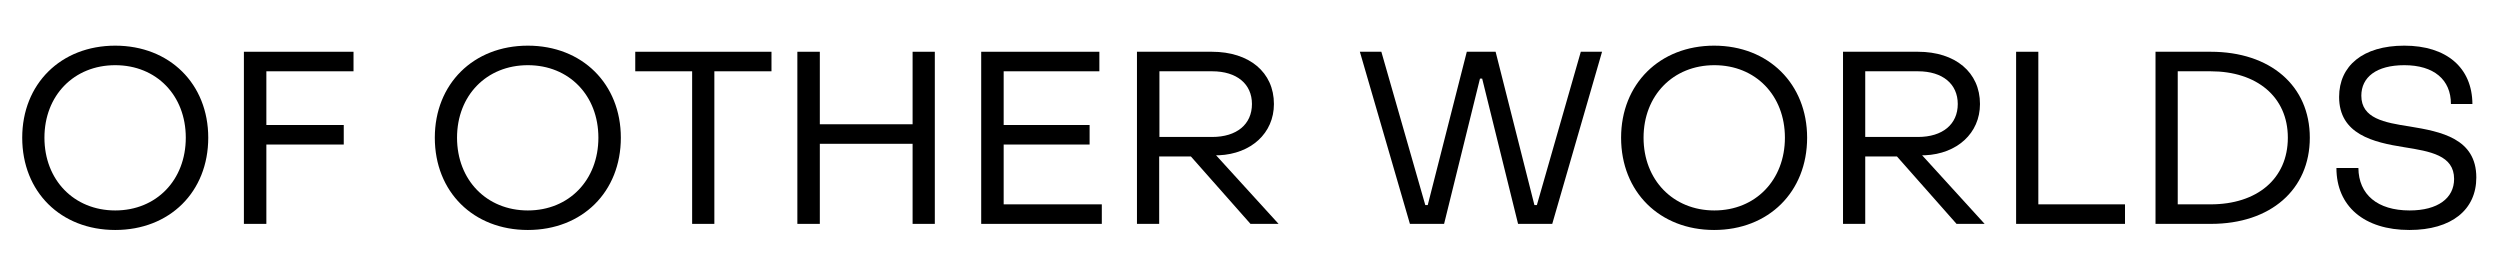 <?xml version="1.0" encoding="utf-8"?>
<!-- Generator: Adobe Illustrator 25.3.1, SVG Export Plug-In . SVG Version: 6.00 Build 0)  -->
<svg version="1.1" id="Layer_1" xmlns="http://www.w3.org/2000/svg" xmlns:xlink="http://www.w3.org/1999/xlink" x="0px" y="0px"
	 viewBox="0 0 1024 110.7" style="enable-background:new 0 0 1024 110.7;" xml:space="preserve">
<g>
	<path d="M9.1,56.4c0-22,15.8-37.7,38.1-37.7c22.3,0,38.1,15.7,38.1,37.7c0,22.2-15.8,37.8-38.1,37.8C24.9,94.2,9.1,78.6,9.1,56.4z
		 M76.1,56.4c0-17.3-12-29.7-28.9-29.7c-16.9,0-29,12.4-29,29.7c0,17.3,12.1,29.8,29,29.8C64.1,86.2,76.1,73.7,76.1,56.4z"/>
	<path d="M99.9,91.7V21.2h44.9v8h-35.7v22h31.7v8h-31.7v32.5H99.9z"/>
	<path d="M178.1,56.4c0-22,15.8-37.7,38.1-37.7s38.1,15.7,38.1,37.7c0,22.2-15.8,37.8-38.1,37.8S178.1,78.6,178.1,56.4z M245.1,56.4
		c0-17.3-12-29.7-28.9-29.7s-29,12.4-29,29.7c0,17.3,12.1,29.8,29,29.8S245.1,73.7,245.1,56.4z"/>
	<path d="M283.5,91.7V29.2h-23.3v-8H316v8h-23.4v62.5H283.5z"/>
	<path d="M326.6,91.7V21.2h9.2v29.7h38V21.2h9.1v70.5h-9.1V58.9h-38v32.8H326.6z"/>
	<path d="M401.9,91.7V21.2h48.4v8h-39.2v22h35.2v8h-35.2v24.5h40.2v8H401.9z"/>
	<path d="M465.7,91.7V21.2h30.7c15.3,0,25.4,8.4,25.4,21.4c0,12-9.4,20.4-22.5,21h-1.2l25.6,28.1h-11.5l-24.4-27.6h-13v27.6H465.7z
		 M474.9,56.1h21.6c10.1,0,16.3-5.2,16.3-13.5c0-8.2-6.2-13.4-16.3-13.4h-21.6V56.1z"/>
	<path d="M577.5,91.7l-20.5-70.5h8.8l18,62.8h1l16-62.8h11.8L628.5,84h1l18-62.8h8.7l-20.4,70.5h-14l-14.7-59.5h-0.9l-14.7,59.5
		H577.5z"/>
	<path d="M664,56.4c0-22,15.8-37.7,38.1-37.7s38.1,15.7,38.1,37.7c0,22.2-15.8,37.8-38.1,37.8S664,78.6,664,56.4z M731.1,56.4
		c0-17.3-12-29.7-28.9-29.7s-29,12.4-29,29.7c0,17.3,12.1,29.8,29,29.8S731.1,73.7,731.1,56.4z"/>
	<path d="M754.9,91.7V21.2h30.7c15.3,0,25.4,8.4,25.4,21.4c0,12-9.4,20.4-22.5,21h-1.2l25.6,28.1h-11.5L777,64.1h-13v27.6H754.9z
		 M764,56.1h21.6c10.1,0,16.3-5.2,16.3-13.5c0-8.2-6.2-13.4-16.3-13.4H764V56.1z"/>
	<path d="M825.8,91.7V21.2h9.1v62.5h35.5v8H825.8z"/>
	<path d="M882.9,91.7V21.2h22.6c24.4,0,40.6,13.9,40.6,35.2S930,91.7,905.6,91.7H882.9z M892,83.7h13.5c18.9,0,31.6-10.4,31.6-27.3
		c0-16.8-12.8-27.2-31.6-27.2H892V83.7z"/>
	<path d="M957,68.8h9c0.1,10.9,7.8,17.4,21,17.4c11.5,0,18.2-5,18.2-12.9c0-9.7-9.8-11.3-20.4-13c-12.7-2-26.7-5.3-26.7-20.6
		c0-12.7,9.7-21,26.7-21c17.3,0,27.8,9,27.9,23.9h-8.8c0-10-7-15.9-19.1-15.9c-11.4,0-17.6,4.9-17.6,12.5c0,9.3,9.4,11,19.8,12.6
		c12.8,2.1,27.3,4.9,27.3,20.9c0,13.2-10.1,21.5-27.4,21.5C968.4,94.2,957,84.5,957,68.8z"/>
</g>
</svg>

